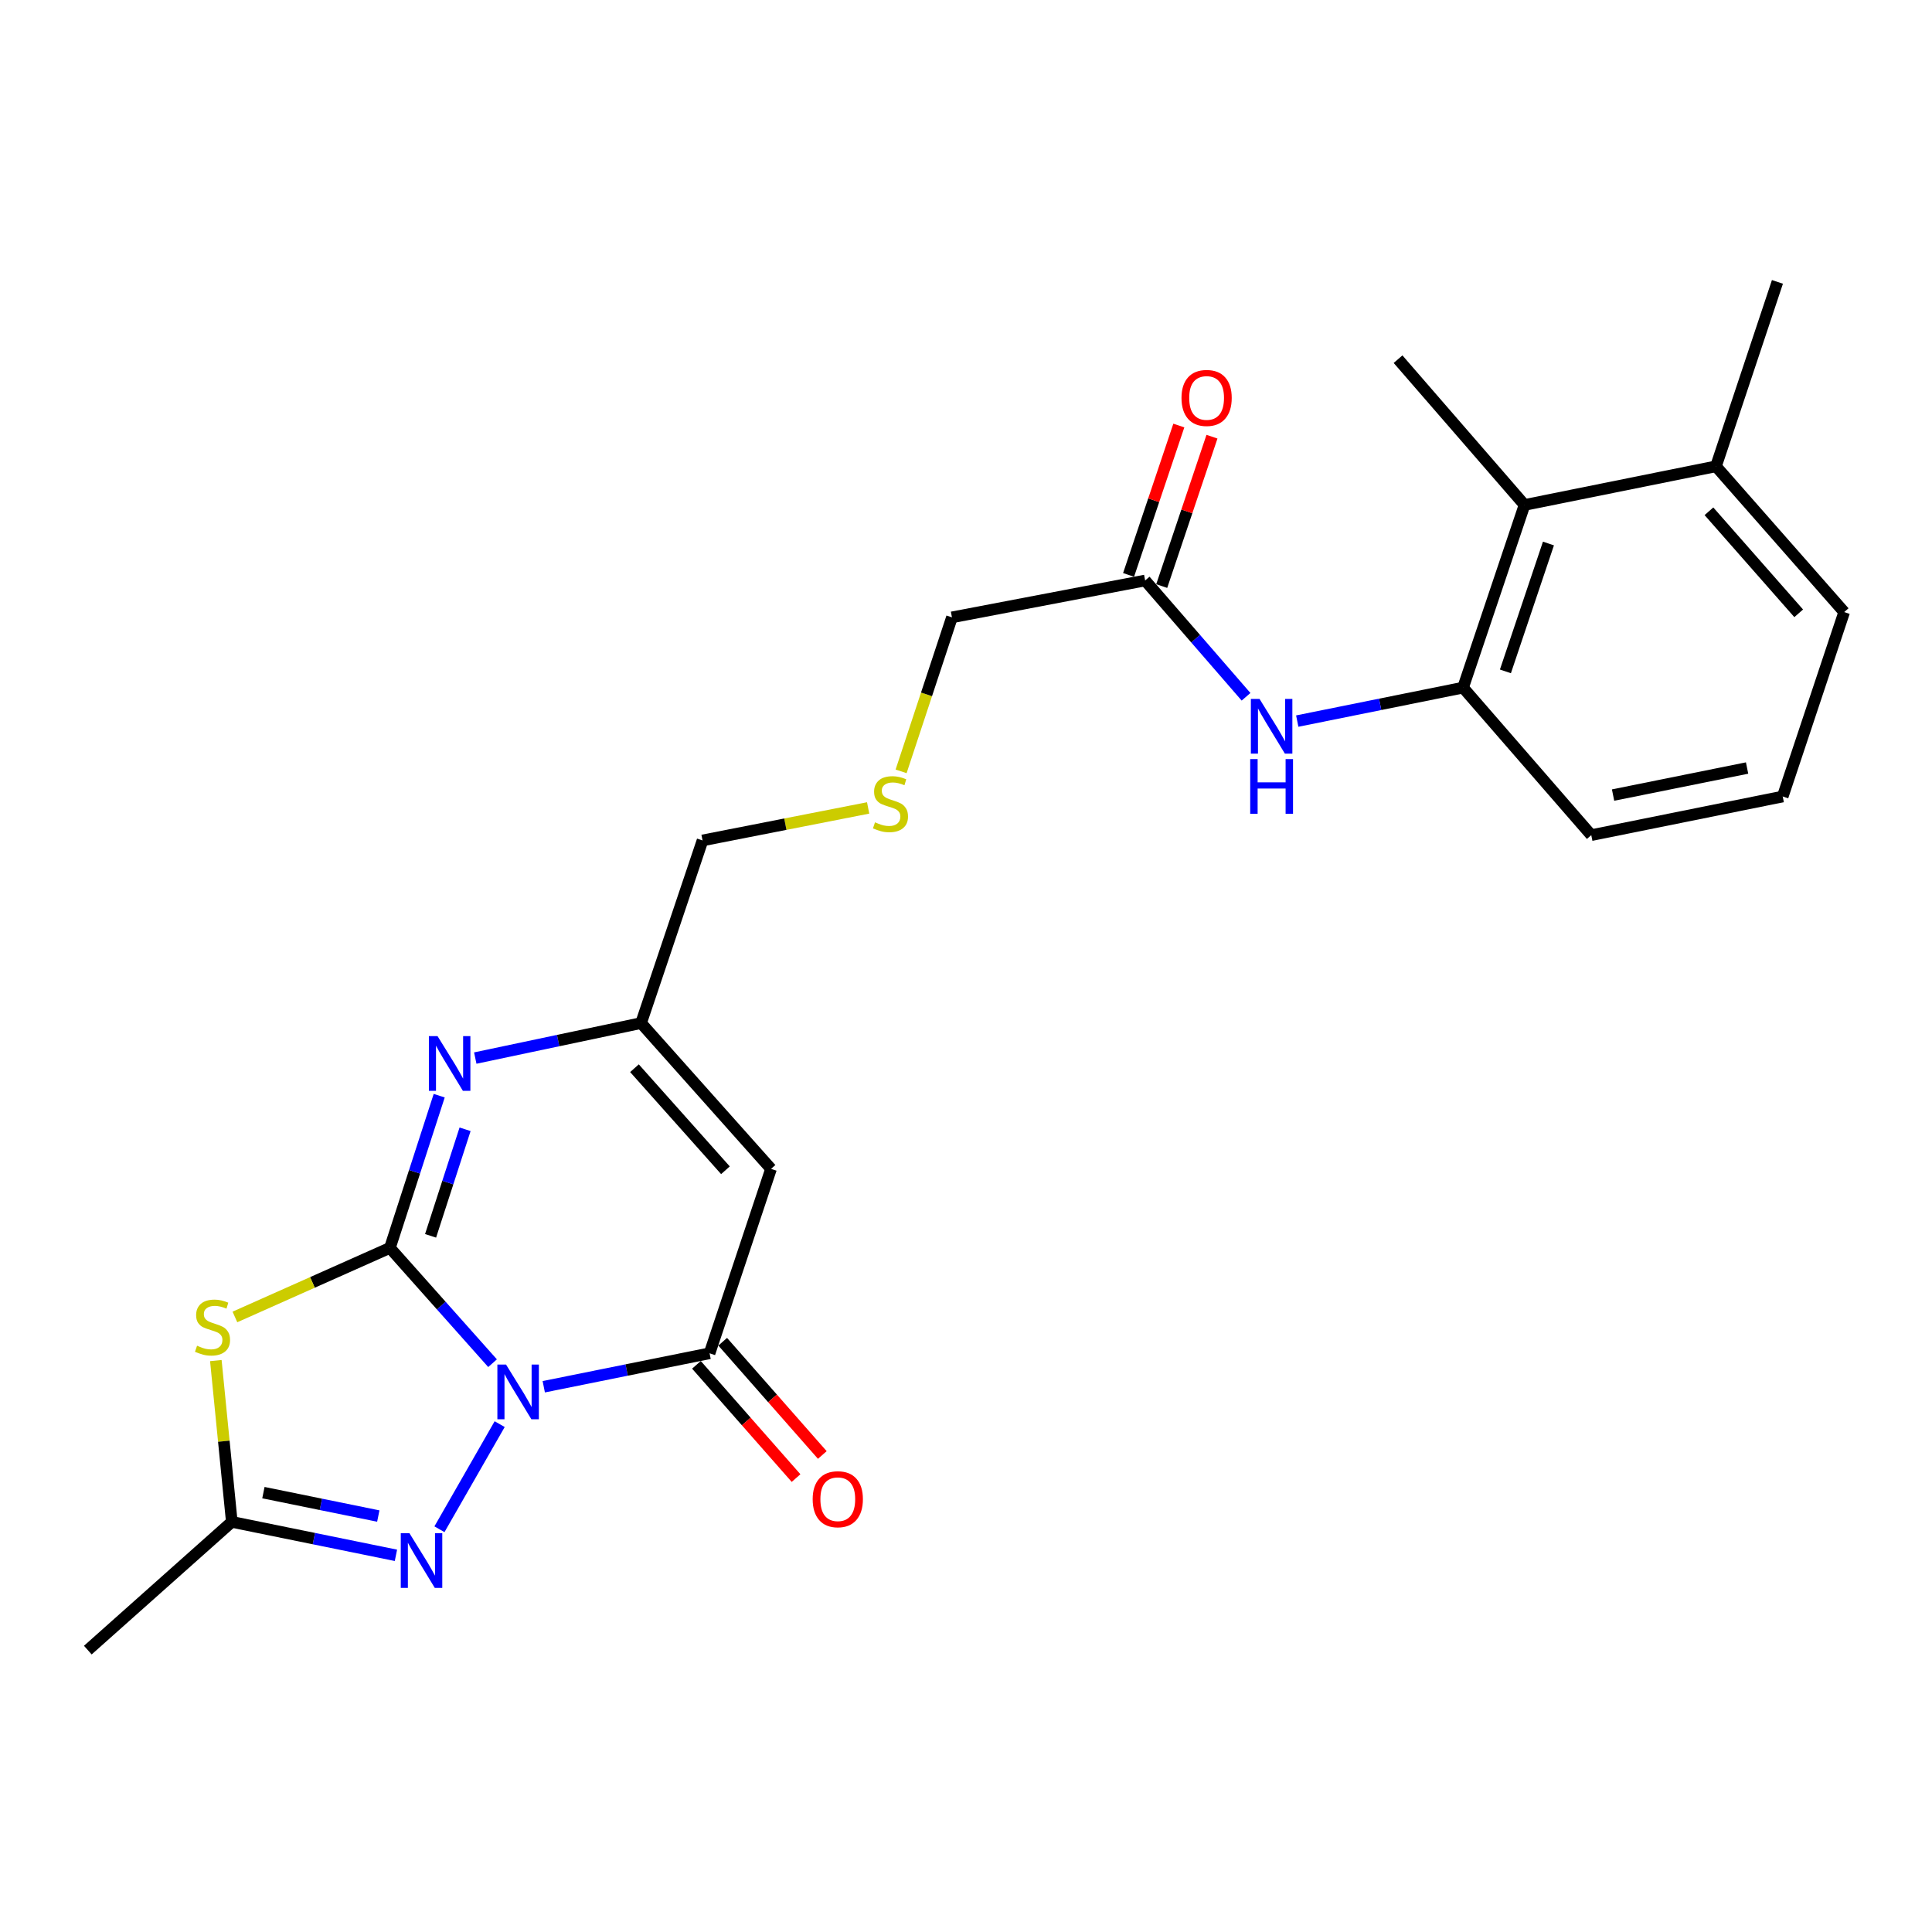 <?xml version='1.0' encoding='iso-8859-1'?>
<svg version='1.1' baseProfile='full'
              xmlns='http://www.w3.org/2000/svg'
                      xmlns:rdkit='http://www.rdkit.org/xml'
                      xmlns:xlink='http://www.w3.org/1999/xlink'
                  xml:space='preserve'
width='1000px' height='1000px' viewBox='0 0 1000 1000'>
<!-- END OF HEADER -->
<rect style='opacity:1.0;fill:#FFFFFF;stroke:none' width='1000' height='1000' x='0' y='0'> </rect>
<path class='bond-0' d='M 254.947,705.588 L 228.383,675.748' style='fill:none;fill-rule:evenodd;stroke:#0000FF;stroke-width:6px;stroke-linecap:butt;stroke-linejoin:miter;stroke-opacity:1' />
<path class='bond-0' d='M 228.383,675.748 L 201.82,645.908' style='fill:none;fill-rule:evenodd;stroke:#000000;stroke-width:6px;stroke-linecap:butt;stroke-linejoin:miter;stroke-opacity:1' />
<path class='bond-1' d='M 281.45,717.778 L 324.362,709.117' style='fill:none;fill-rule:evenodd;stroke:#0000FF;stroke-width:6px;stroke-linecap:butt;stroke-linejoin:miter;stroke-opacity:1' />
<path class='bond-1' d='M 324.362,709.117 L 367.274,700.456' style='fill:none;fill-rule:evenodd;stroke:#000000;stroke-width:6px;stroke-linecap:butt;stroke-linejoin:miter;stroke-opacity:1' />
<path class='bond-2' d='M 258.629,737.13 L 227.457,791.538' style='fill:none;fill-rule:evenodd;stroke:#0000FF;stroke-width:6px;stroke-linecap:butt;stroke-linejoin:miter;stroke-opacity:1' />
<path class='bond-3' d='M 201.82,645.908 L 161.705,663.782' style='fill:none;fill-rule:evenodd;stroke:#000000;stroke-width:6px;stroke-linecap:butt;stroke-linejoin:miter;stroke-opacity:1' />
<path class='bond-3' d='M 161.705,663.782 L 121.591,681.656' style='fill:none;fill-rule:evenodd;stroke:#CCCC00;stroke-width:6px;stroke-linecap:butt;stroke-linejoin:miter;stroke-opacity:1' />
<path class='bond-4' d='M 201.82,645.908 L 214.575,606.516' style='fill:none;fill-rule:evenodd;stroke:#000000;stroke-width:6px;stroke-linecap:butt;stroke-linejoin:miter;stroke-opacity:1' />
<path class='bond-4' d='M 214.575,606.516 L 227.331,567.124' style='fill:none;fill-rule:evenodd;stroke:#0000FF;stroke-width:6px;stroke-linecap:butt;stroke-linejoin:miter;stroke-opacity:1' />
<path class='bond-4' d='M 222.865,639.666 L 231.794,612.092' style='fill:none;fill-rule:evenodd;stroke:#000000;stroke-width:6px;stroke-linecap:butt;stroke-linejoin:miter;stroke-opacity:1' />
<path class='bond-4' d='M 231.794,612.092 L 240.723,584.517' style='fill:none;fill-rule:evenodd;stroke:#0000FF;stroke-width:6px;stroke-linecap:butt;stroke-linejoin:miter;stroke-opacity:1' />
<path class='bond-5' d='M 111.721,704.236 L 115.851,745.98' style='fill:none;fill-rule:evenodd;stroke:#CCCC00;stroke-width:6px;stroke-linecap:butt;stroke-linejoin:miter;stroke-opacity:1' />
<path class='bond-5' d='M 115.851,745.98 L 119.982,787.723' style='fill:none;fill-rule:evenodd;stroke:#000000;stroke-width:6px;stroke-linecap:butt;stroke-linejoin:miter;stroke-opacity:1' />
<path class='bond-6' d='M 367.274,700.456 L 399.088,605.004' style='fill:none;fill-rule:evenodd;stroke:#000000;stroke-width:6px;stroke-linecap:butt;stroke-linejoin:miter;stroke-opacity:1' />
<path class='bond-7' d='M 360.479,706.433 L 386.258,735.743' style='fill:none;fill-rule:evenodd;stroke:#000000;stroke-width:6px;stroke-linecap:butt;stroke-linejoin:miter;stroke-opacity:1' />
<path class='bond-7' d='M 386.258,735.743 L 412.038,765.053' style='fill:none;fill-rule:evenodd;stroke:#FF0000;stroke-width:6px;stroke-linecap:butt;stroke-linejoin:miter;stroke-opacity:1' />
<path class='bond-7' d='M 374.069,694.48 L 399.849,723.79' style='fill:none;fill-rule:evenodd;stroke:#000000;stroke-width:6px;stroke-linecap:butt;stroke-linejoin:miter;stroke-opacity:1' />
<path class='bond-7' d='M 399.849,723.79 L 425.628,753.1' style='fill:none;fill-rule:evenodd;stroke:#FF0000;stroke-width:6px;stroke-linecap:butt;stroke-linejoin:miter;stroke-opacity:1' />
<path class='bond-8' d='M 204.934,805.034 L 162.458,796.378' style='fill:none;fill-rule:evenodd;stroke:#0000FF;stroke-width:6px;stroke-linecap:butt;stroke-linejoin:miter;stroke-opacity:1' />
<path class='bond-8' d='M 162.458,796.378 L 119.982,787.723' style='fill:none;fill-rule:evenodd;stroke:#000000;stroke-width:6px;stroke-linecap:butt;stroke-linejoin:miter;stroke-opacity:1' />
<path class='bond-8' d='M 195.805,784.703 L 166.072,778.644' style='fill:none;fill-rule:evenodd;stroke:#0000FF;stroke-width:6px;stroke-linecap:butt;stroke-linejoin:miter;stroke-opacity:1' />
<path class='bond-8' d='M 166.072,778.644 L 136.339,772.585' style='fill:none;fill-rule:evenodd;stroke:#000000;stroke-width:6px;stroke-linecap:butt;stroke-linejoin:miter;stroke-opacity:1' />
<path class='bond-9' d='M 246,547.655 L 288.91,538.598' style='fill:none;fill-rule:evenodd;stroke:#0000FF;stroke-width:6px;stroke-linecap:butt;stroke-linejoin:miter;stroke-opacity:1' />
<path class='bond-9' d='M 288.91,538.598 L 331.82,529.542' style='fill:none;fill-rule:evenodd;stroke:#000000;stroke-width:6px;stroke-linecap:butt;stroke-linejoin:miter;stroke-opacity:1' />
<path class='bond-10' d='M 399.088,605.004 L 331.82,529.542' style='fill:none;fill-rule:evenodd;stroke:#000000;stroke-width:6px;stroke-linecap:butt;stroke-linejoin:miter;stroke-opacity:1' />
<path class='bond-10' d='M 375.488,605.728 L 328.4,552.904' style='fill:none;fill-rule:evenodd;stroke:#000000;stroke-width:6px;stroke-linecap:butt;stroke-linejoin:miter;stroke-opacity:1' />
<path class='bond-11' d='M 119.982,787.723 L 45.455,854.096' style='fill:none;fill-rule:evenodd;stroke:#000000;stroke-width:6px;stroke-linecap:butt;stroke-linejoin:miter;stroke-opacity:1' />
<path class='bond-12' d='M 331.82,529.542 L 363.634,435.005' style='fill:none;fill-rule:evenodd;stroke:#000000;stroke-width:6px;stroke-linecap:butt;stroke-linejoin:miter;stroke-opacity:1' />
<path class='bond-13' d='M 757.277,355.912 L 714.364,364.573' style='fill:none;fill-rule:evenodd;stroke:#000000;stroke-width:6px;stroke-linecap:butt;stroke-linejoin:miter;stroke-opacity:1' />
<path class='bond-13' d='M 714.364,364.573 L 671.452,373.234' style='fill:none;fill-rule:evenodd;stroke:#0000FF;stroke-width:6px;stroke-linecap:butt;stroke-linejoin:miter;stroke-opacity:1' />
<path class='bond-14' d='M 757.277,355.912 L 789.091,261.365' style='fill:none;fill-rule:evenodd;stroke:#000000;stroke-width:6px;stroke-linecap:butt;stroke-linejoin:miter;stroke-opacity:1' />
<path class='bond-14' d='M 779.203,347.502 L 801.473,281.319' style='fill:none;fill-rule:evenodd;stroke:#000000;stroke-width:6px;stroke-linecap:butt;stroke-linejoin:miter;stroke-opacity:1' />
<path class='bond-15' d='M 757.277,355.912 L 823.64,432.27' style='fill:none;fill-rule:evenodd;stroke:#000000;stroke-width:6px;stroke-linecap:butt;stroke-linejoin:miter;stroke-opacity:1' />
<path class='bond-16' d='M 644.948,360.653 L 618.837,330.556' style='fill:none;fill-rule:evenodd;stroke:#0000FF;stroke-width:6px;stroke-linecap:butt;stroke-linejoin:miter;stroke-opacity:1' />
<path class='bond-16' d='M 618.837,330.556 L 592.727,300.459' style='fill:none;fill-rule:evenodd;stroke:#000000;stroke-width:6px;stroke-linecap:butt;stroke-linejoin:miter;stroke-opacity:1' />
<path class='bond-17' d='M 789.091,261.365 L 888.183,241.366' style='fill:none;fill-rule:evenodd;stroke:#000000;stroke-width:6px;stroke-linecap:butt;stroke-linejoin:miter;stroke-opacity:1' />
<path class='bond-18' d='M 789.091,261.365 L 723.633,185.913' style='fill:none;fill-rule:evenodd;stroke:#000000;stroke-width:6px;stroke-linecap:butt;stroke-linejoin:miter;stroke-opacity:1' />
<path class='bond-19' d='M 592.727,300.459 L 492.73,319.543' style='fill:none;fill-rule:evenodd;stroke:#000000;stroke-width:6px;stroke-linecap:butt;stroke-linejoin:miter;stroke-opacity:1' />
<path class='bond-20' d='M 601.304,303.344 L 614.309,264.688' style='fill:none;fill-rule:evenodd;stroke:#000000;stroke-width:6px;stroke-linecap:butt;stroke-linejoin:miter;stroke-opacity:1' />
<path class='bond-20' d='M 614.309,264.688 L 627.313,226.032' style='fill:none;fill-rule:evenodd;stroke:#FF0000;stroke-width:6px;stroke-linecap:butt;stroke-linejoin:miter;stroke-opacity:1' />
<path class='bond-20' d='M 584.15,297.573 L 597.155,258.917' style='fill:none;fill-rule:evenodd;stroke:#000000;stroke-width:6px;stroke-linecap:butt;stroke-linejoin:miter;stroke-opacity:1' />
<path class='bond-20' d='M 597.155,258.917 L 610.159,220.261' style='fill:none;fill-rule:evenodd;stroke:#FF0000;stroke-width:6px;stroke-linecap:butt;stroke-linejoin:miter;stroke-opacity:1' />
<path class='bond-21' d='M 888.183,241.366 L 919.997,145.904' style='fill:none;fill-rule:evenodd;stroke:#000000;stroke-width:6px;stroke-linecap:butt;stroke-linejoin:miter;stroke-opacity:1' />
<path class='bond-22' d='M 888.183,241.366 L 954.545,316.818' style='fill:none;fill-rule:evenodd;stroke:#000000;stroke-width:6px;stroke-linecap:butt;stroke-linejoin:miter;stroke-opacity:1' />
<path class='bond-22' d='M 884.547,264.637 L 931.001,317.454' style='fill:none;fill-rule:evenodd;stroke:#000000;stroke-width:6px;stroke-linecap:butt;stroke-linejoin:miter;stroke-opacity:1' />
<path class='bond-23' d='M 449.348,418.179 L 406.491,426.592' style='fill:none;fill-rule:evenodd;stroke:#CCCC00;stroke-width:6px;stroke-linecap:butt;stroke-linejoin:miter;stroke-opacity:1' />
<path class='bond-23' d='M 406.491,426.592 L 363.634,435.005' style='fill:none;fill-rule:evenodd;stroke:#000000;stroke-width:6px;stroke-linecap:butt;stroke-linejoin:miter;stroke-opacity:1' />
<path class='bond-24' d='M 466.407,399.253 L 479.569,359.398' style='fill:none;fill-rule:evenodd;stroke:#CCCC00;stroke-width:6px;stroke-linecap:butt;stroke-linejoin:miter;stroke-opacity:1' />
<path class='bond-24' d='M 479.569,359.398 L 492.73,319.543' style='fill:none;fill-rule:evenodd;stroke:#000000;stroke-width:6px;stroke-linecap:butt;stroke-linejoin:miter;stroke-opacity:1' />
<path class='bond-25' d='M 823.64,432.27 L 922.731,412.27' style='fill:none;fill-rule:evenodd;stroke:#000000;stroke-width:6px;stroke-linecap:butt;stroke-linejoin:miter;stroke-opacity:1' />
<path class='bond-25' d='M 834.923,411.529 L 904.287,397.529' style='fill:none;fill-rule:evenodd;stroke:#000000;stroke-width:6px;stroke-linecap:butt;stroke-linejoin:miter;stroke-opacity:1' />
<path class='bond-26' d='M 922.731,412.27 L 954.545,316.818' style='fill:none;fill-rule:evenodd;stroke:#000000;stroke-width:6px;stroke-linecap:butt;stroke-linejoin:miter;stroke-opacity:1' />
<path  class='atom-0' d='M 261.922 706.295
L 271.202 721.295
Q 272.122 722.775, 273.602 725.455
Q 275.082 728.135, 275.162 728.295
L 275.162 706.295
L 278.922 706.295
L 278.922 734.615
L 275.042 734.615
L 265.082 718.215
Q 263.922 716.295, 262.682 714.095
Q 261.482 711.895, 261.122 711.215
L 261.122 734.615
L 257.442 734.615
L 257.442 706.295
L 261.922 706.295
' fill='#0000FF'/>
<path  class='atom-2' d='M 101.997 696.542
Q 102.317 696.662, 103.637 697.222
Q 104.957 697.782, 106.397 698.142
Q 107.877 698.462, 109.317 698.462
Q 111.997 698.462, 113.557 697.182
Q 115.117 695.862, 115.117 693.582
Q 115.117 692.022, 114.317 691.062
Q 113.557 690.102, 112.357 689.582
Q 111.157 689.062, 109.157 688.462
Q 106.637 687.702, 105.117 686.982
Q 103.637 686.262, 102.557 684.742
Q 101.517 683.222, 101.517 680.662
Q 101.517 677.102, 103.917 674.902
Q 106.357 672.702, 111.157 672.702
Q 114.437 672.702, 118.157 674.262
L 117.237 677.342
Q 113.837 675.942, 111.277 675.942
Q 108.517 675.942, 106.997 677.102
Q 105.477 678.222, 105.517 680.182
Q 105.517 681.702, 106.277 682.622
Q 107.077 683.542, 108.197 684.062
Q 109.357 684.582, 111.277 685.182
Q 113.837 685.982, 115.357 686.782
Q 116.877 687.582, 117.957 689.222
Q 119.077 690.822, 119.077 693.582
Q 119.077 697.502, 116.437 699.622
Q 113.837 701.702, 109.477 701.702
Q 106.957 701.702, 105.037 701.142
Q 103.157 700.622, 100.917 699.702
L 101.997 696.542
' fill='#CCCC00'/>
<path  class='atom-4' d='M 211.919 793.573
L 221.199 808.573
Q 222.119 810.053, 223.599 812.733
Q 225.079 815.413, 225.159 815.573
L 225.159 793.573
L 228.919 793.573
L 228.919 821.893
L 225.039 821.893
L 215.079 805.493
Q 213.919 803.573, 212.679 801.373
Q 211.479 799.173, 211.119 798.493
L 211.119 821.893
L 207.439 821.893
L 207.439 793.573
L 211.919 793.573
' fill='#0000FF'/>
<path  class='atom-5' d='M 226.469 536.296
L 235.749 551.296
Q 236.669 552.776, 238.149 555.456
Q 239.629 558.136, 239.709 558.296
L 239.709 536.296
L 243.469 536.296
L 243.469 564.616
L 239.589 564.616
L 229.629 548.216
Q 228.469 546.296, 227.229 544.096
Q 226.029 541.896, 225.669 541.216
L 225.669 564.616
L 221.989 564.616
L 221.989 536.296
L 226.469 536.296
' fill='#0000FF'/>
<path  class='atom-10' d='M 651.925 361.751
L 661.205 376.751
Q 662.125 378.231, 663.605 380.911
Q 665.085 383.591, 665.165 383.751
L 665.165 361.751
L 668.925 361.751
L 668.925 390.071
L 665.045 390.071
L 655.085 373.671
Q 653.925 371.751, 652.685 369.551
Q 651.485 367.351, 651.125 366.671
L 651.125 390.071
L 647.445 390.071
L 647.445 361.751
L 651.925 361.751
' fill='#0000FF'/>
<path  class='atom-10' d='M 647.105 392.903
L 650.945 392.903
L 650.945 404.943
L 665.425 404.943
L 665.425 392.903
L 669.265 392.903
L 669.265 421.223
L 665.425 421.223
L 665.425 408.143
L 650.945 408.143
L 650.945 421.223
L 647.105 421.223
L 647.105 392.903
' fill='#0000FF'/>
<path  class='atom-13' d='M 420.637 775.989
Q 420.637 769.189, 423.997 765.389
Q 427.357 761.589, 433.637 761.589
Q 439.917 761.589, 443.277 765.389
Q 446.637 769.189, 446.637 775.989
Q 446.637 782.869, 443.237 786.789
Q 439.837 790.669, 433.637 790.669
Q 427.397 790.669, 423.997 786.789
Q 420.637 782.909, 420.637 775.989
M 433.637 787.469
Q 437.957 787.469, 440.277 784.589
Q 442.637 781.669, 442.637 775.989
Q 442.637 770.429, 440.277 767.629
Q 437.957 764.789, 433.637 764.789
Q 429.317 764.789, 426.957 767.589
Q 424.637 770.389, 424.637 775.989
Q 424.637 781.709, 426.957 784.589
Q 429.317 787.469, 433.637 787.469
' fill='#FF0000'/>
<path  class='atom-14' d='M 611.541 205.972
Q 611.541 199.172, 614.901 195.372
Q 618.261 191.572, 624.541 191.572
Q 630.821 191.572, 634.181 195.372
Q 637.541 199.172, 637.541 205.972
Q 637.541 212.852, 634.141 216.772
Q 630.741 220.652, 624.541 220.652
Q 618.301 220.652, 614.901 216.772
Q 611.541 212.892, 611.541 205.972
M 624.541 217.452
Q 628.861 217.452, 631.181 214.572
Q 633.541 211.652, 633.541 205.972
Q 633.541 200.412, 631.181 197.612
Q 628.861 194.772, 624.541 194.772
Q 620.221 194.772, 617.861 197.572
Q 615.541 200.372, 615.541 205.972
Q 615.541 211.692, 617.861 214.572
Q 620.221 217.452, 624.541 217.452
' fill='#FF0000'/>
<path  class='atom-16' d='M 452.906 425.63
Q 453.226 425.75, 454.546 426.31
Q 455.866 426.87, 457.306 427.23
Q 458.786 427.55, 460.226 427.55
Q 462.906 427.55, 464.466 426.27
Q 466.026 424.95, 466.026 422.67
Q 466.026 421.11, 465.226 420.15
Q 464.466 419.19, 463.266 418.67
Q 462.066 418.15, 460.066 417.55
Q 457.546 416.79, 456.026 416.07
Q 454.546 415.35, 453.466 413.83
Q 452.426 412.31, 452.426 409.75
Q 452.426 406.19, 454.826 403.99
Q 457.266 401.79, 462.066 401.79
Q 465.346 401.79, 469.066 403.35
L 468.146 406.43
Q 464.746 405.03, 462.186 405.03
Q 459.426 405.03, 457.906 406.19
Q 456.386 407.31, 456.426 409.27
Q 456.426 410.79, 457.186 411.71
Q 457.986 412.63, 459.106 413.15
Q 460.266 413.67, 462.186 414.27
Q 464.746 415.07, 466.266 415.87
Q 467.786 416.67, 468.866 418.31
Q 469.986 419.91, 469.986 422.67
Q 469.986 426.59, 467.346 428.71
Q 464.746 430.79, 460.386 430.79
Q 457.866 430.79, 455.946 430.23
Q 454.066 429.71, 451.826 428.79
L 452.906 425.63
' fill='#CCCC00'/>
</svg>
